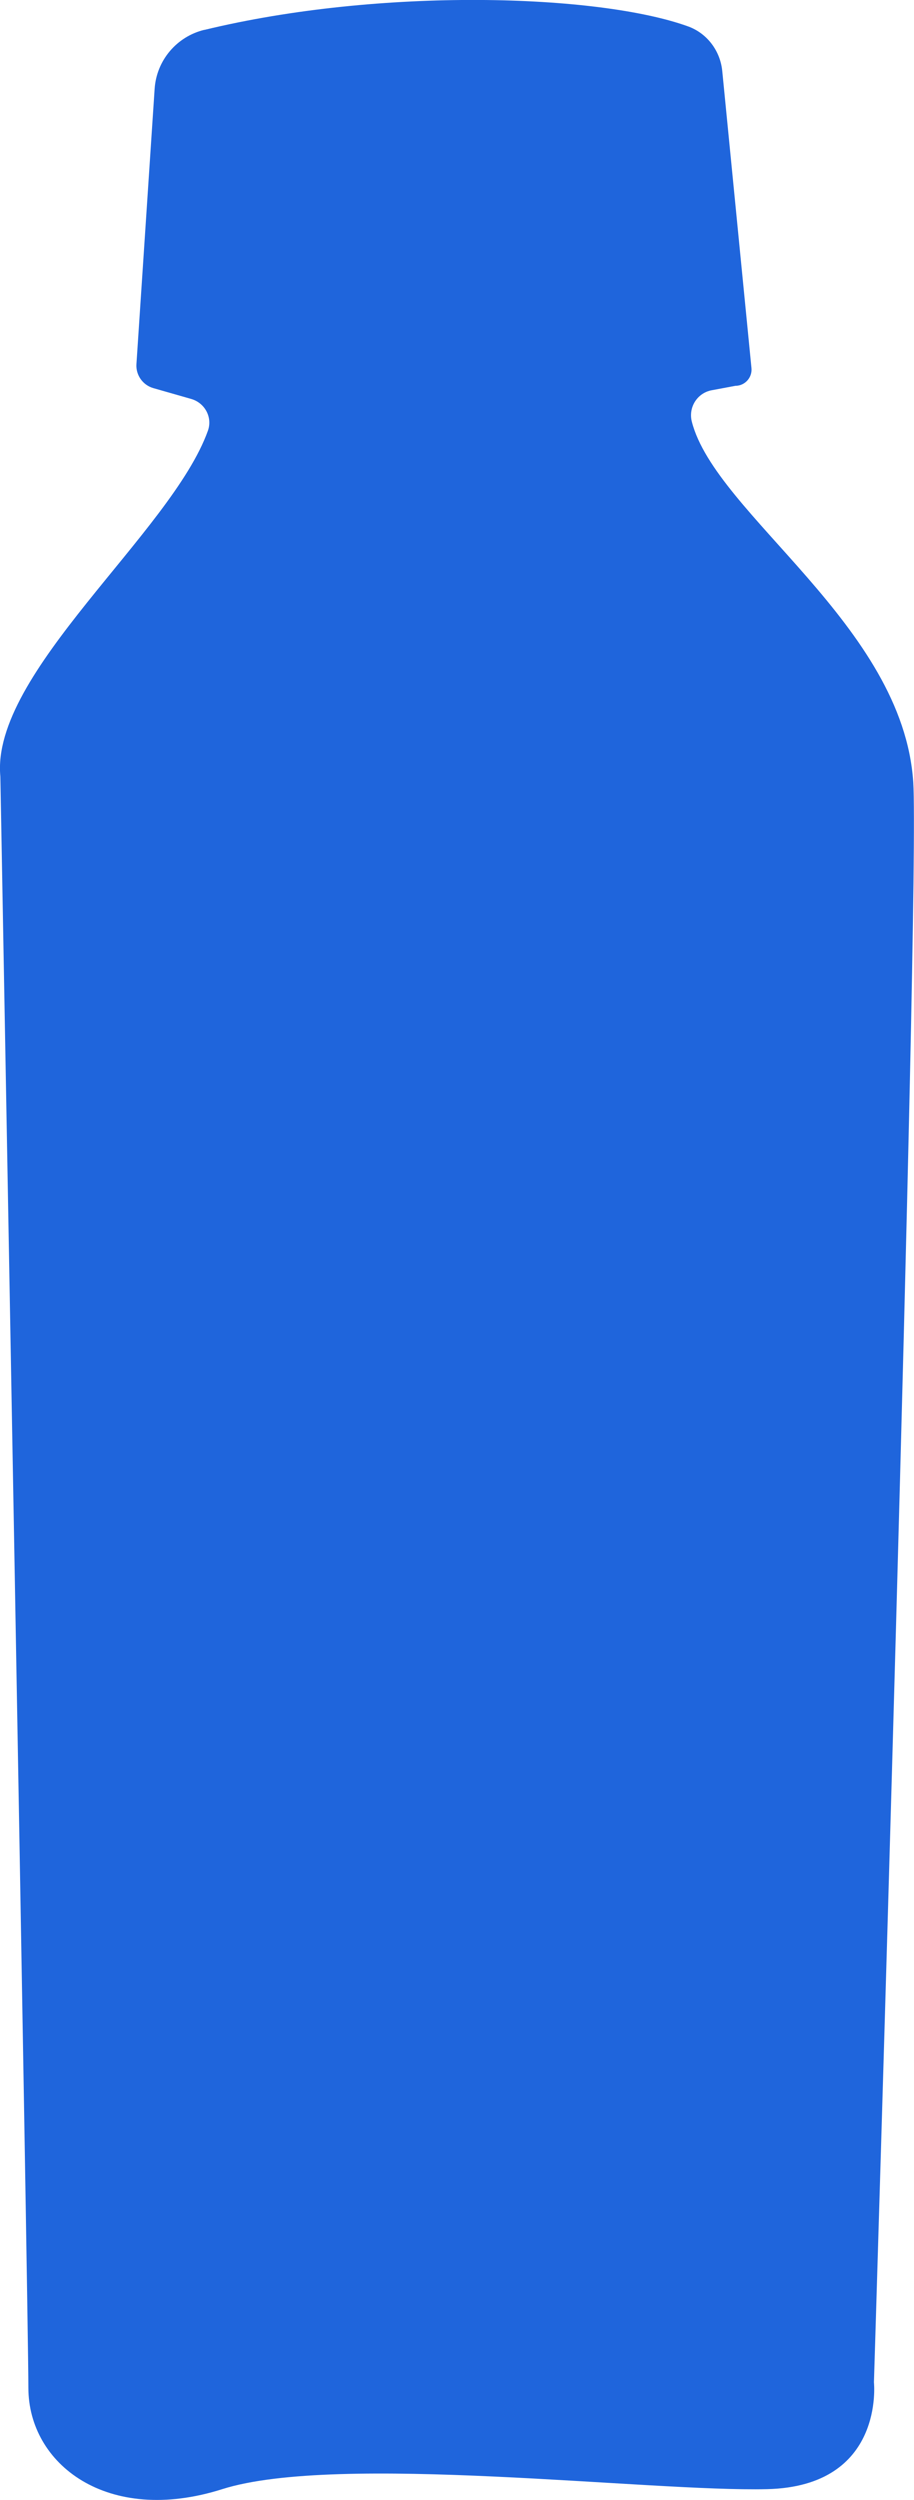 <?xml version="1.0" encoding="UTF-8"?><svg id="Layer_2" xmlns="http://www.w3.org/2000/svg" viewBox="0 0 99.48 271.81"><defs><style>.cls-1{fill:#1f65dc;}</style></defs><g id="Layer_2-2"><path class="cls-1" d="M22.25,3.25c19.16-4.64,42.86-3.91,52.64-.38,2.07,.75,3.5,2.65,3.72,4.84l3.18,32.31c.1,1.03-.71,1.93-1.75,1.93l-2.57,.48c-1.58,.29-2.57,1.86-2.17,3.42,2.58,10.08,22.99,22.12,24.1,39.21,.72,12.21-4.28,173.96-4.28,173.96,0,0,1.22,11.31-11.62,11.62s-46.78-3.97-59.31,0-21.1-2.75-21.1-11.01S.04,84.44,.04,84.44c-1.09-11.26,18.63-26.55,22.59-37.61,.52-1.45-.33-3.02-1.81-3.45l-4.13-1.18c-1.15-.33-1.92-1.42-1.84-2.61l1.98-29.92c.2-3.1,2.4-5.7,5.42-6.43Z"/></g></svg>